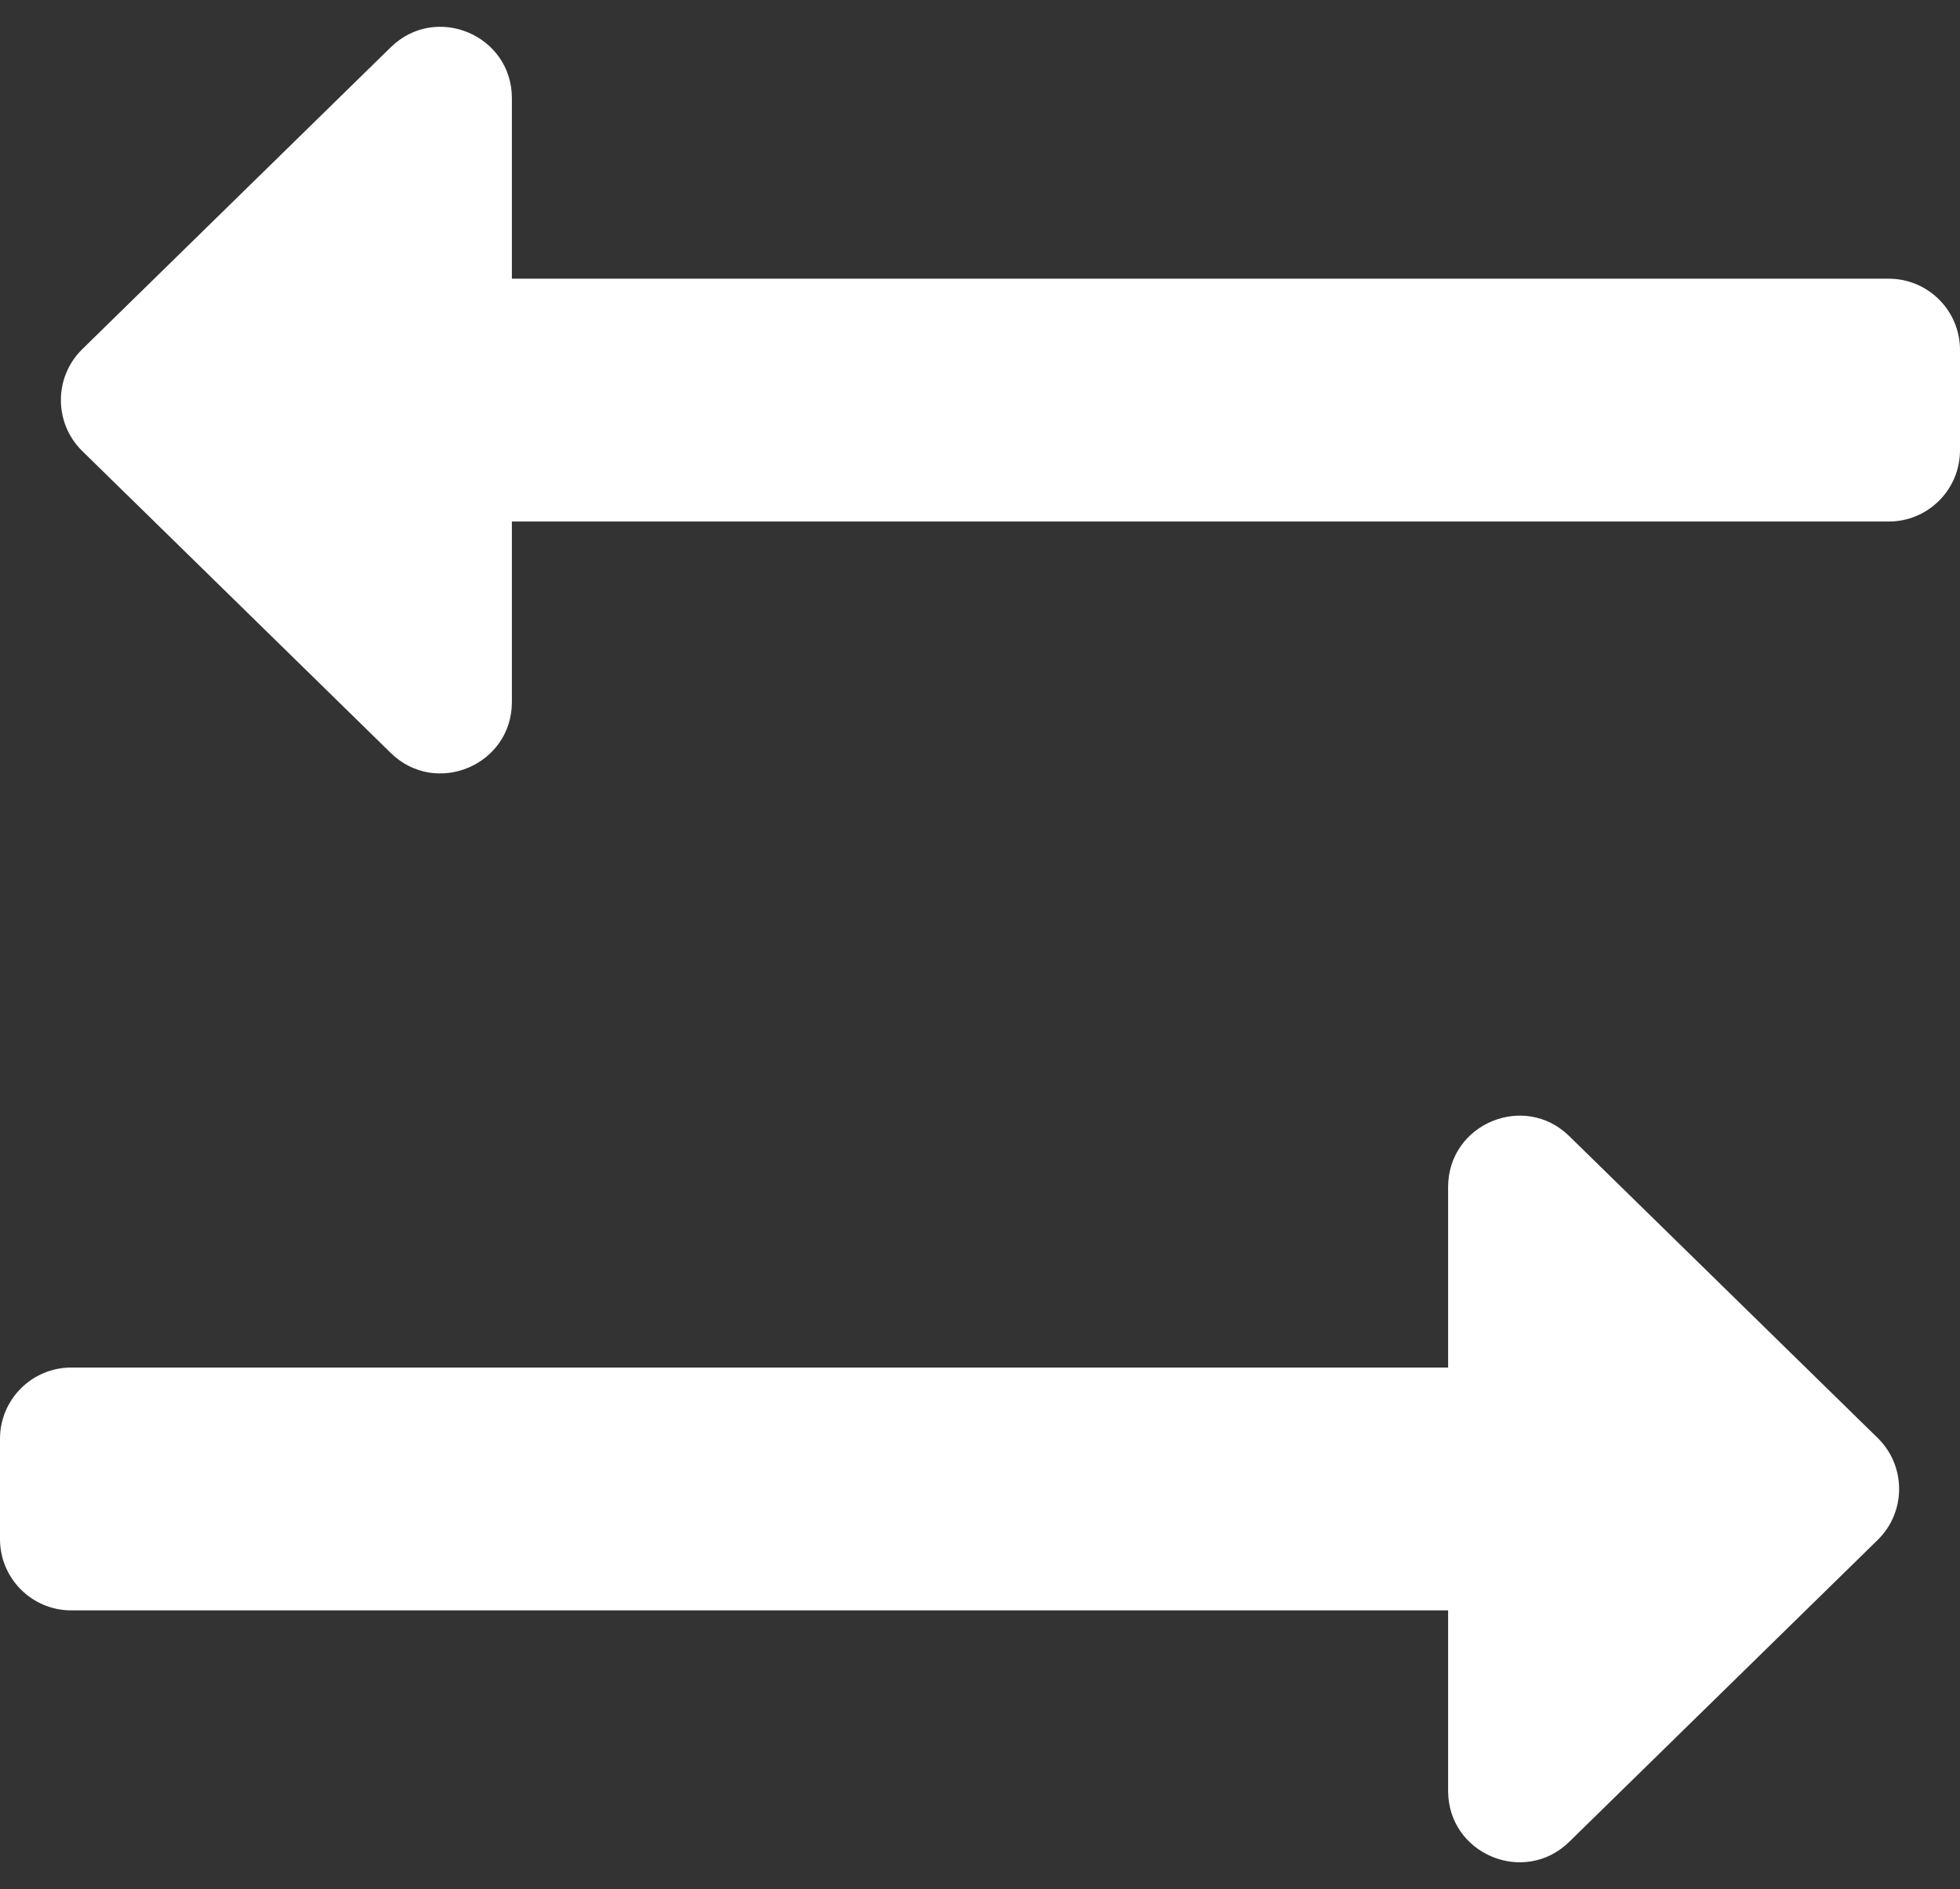 <svg width="55" height="53" viewBox="0 0 55 53" fill="none" xmlns="http://www.w3.org/2000/svg">
<rect x="0" y="0" width="55" height="53" fill="#333333" stroke="none"/>
<path d="M10.965 1.326C12.231 0.087 14.364 0.984 14.364 2.755V7.819H53C54.105 7.819 55 8.715 55 9.819V12.632C55 13.736 54.105 14.632 53 14.632H14.364V19.696C14.364 21.467 12.231 22.364 10.965 21.125L2.309 12.655C1.508 11.87 1.508 10.581 2.309 9.796L10.965 1.326Z" fill="white"/>
<path d="M0 40.368C0 39.264 0.895 38.368 2 38.368H40.636V33.304C40.636 31.533 42.769 30.636 44.035 31.875L52.691 40.345C53.492 41.129 53.492 42.419 52.691 43.204L44.035 51.674C42.769 52.913 40.636 52.016 40.636 50.245V45.181H2C0.895 45.181 0 44.285 0 43.181V40.368Z" fill="white"/>
</svg>
